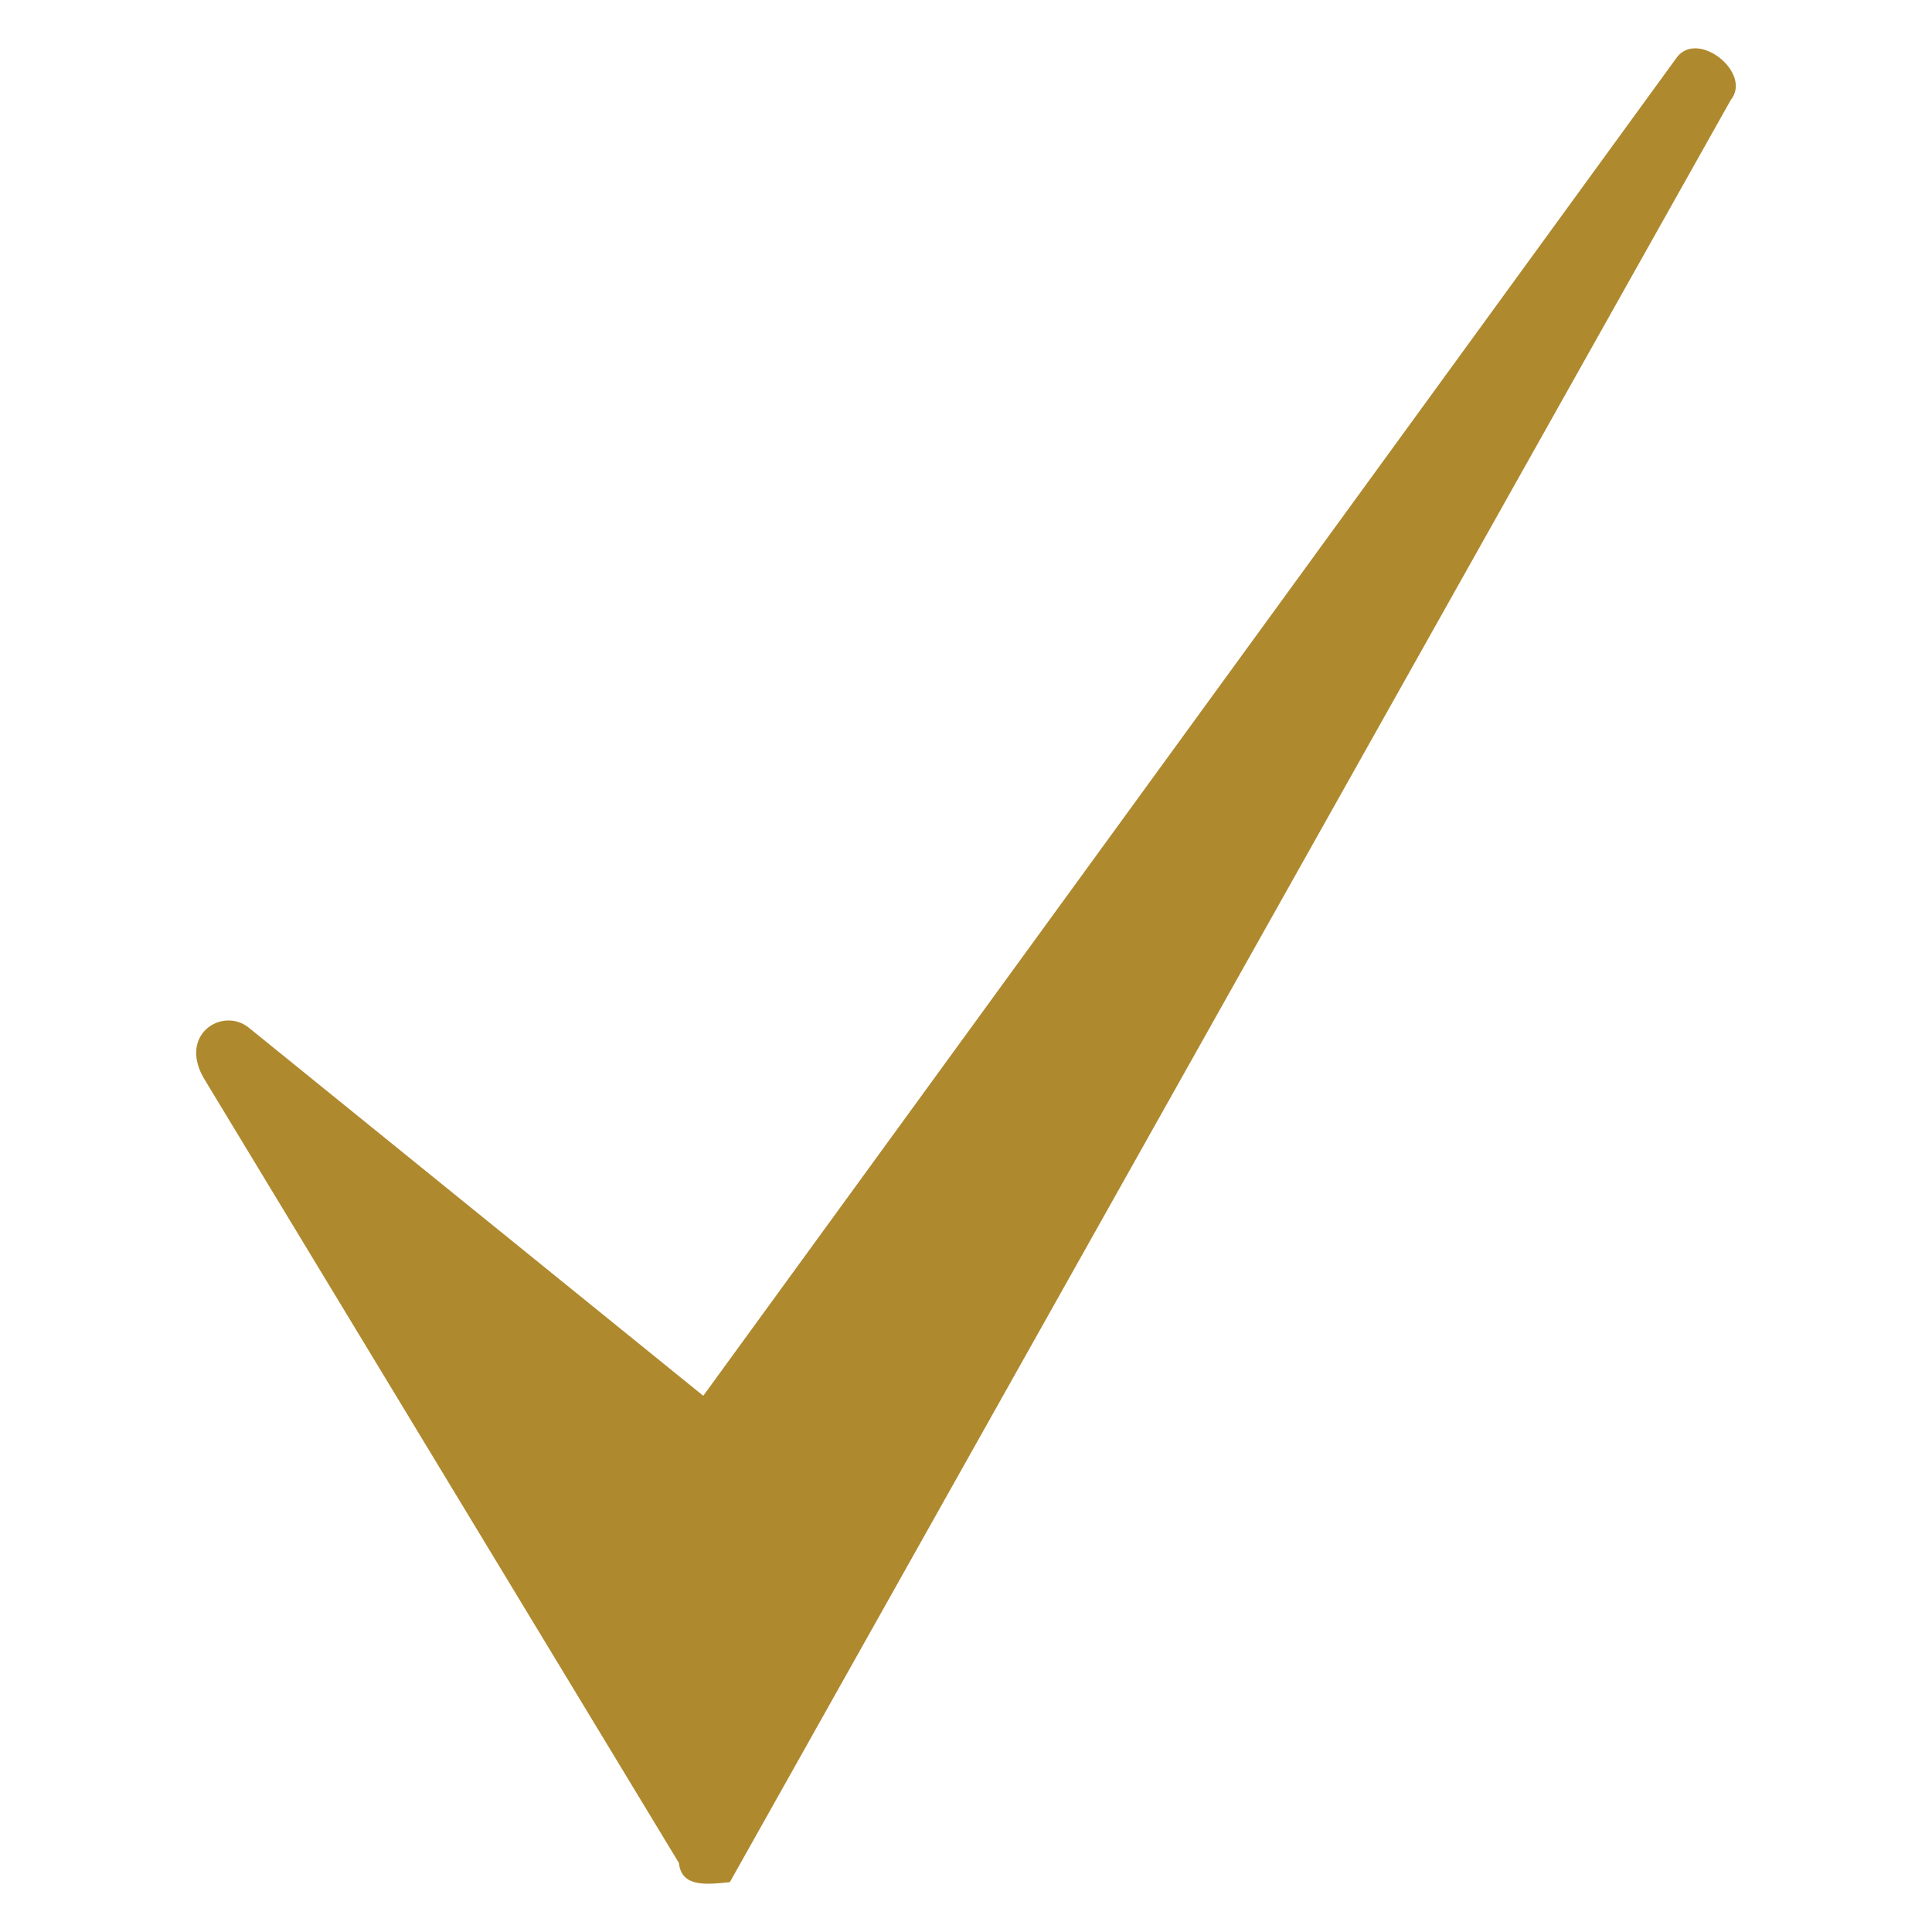 <svg xmlns="http://www.w3.org/2000/svg" version="1.1" xmlns:xlink="http://www.w3.org/1999/xlink" width="512" height="512" x="0" y="0" viewBox="0 0 100 100" style="enable-background:new 0 0 512 512" xml:space="preserve" class=""><g><path fill-rule="evenodd" d="m35.142 96.43-24.5-40.467c-1.516-2.372.857-3.888 2.24-2.767l23.519 19.05L86.818 2.936c1.12-1.384 3.887.858 2.766 2.24L37.777 97.42c-1.253.131-2.504.263-2.636-.99z" clip-rule="evenodd" fill="#af892e" opacity="1" data-original="#000000"></path></g></svg>